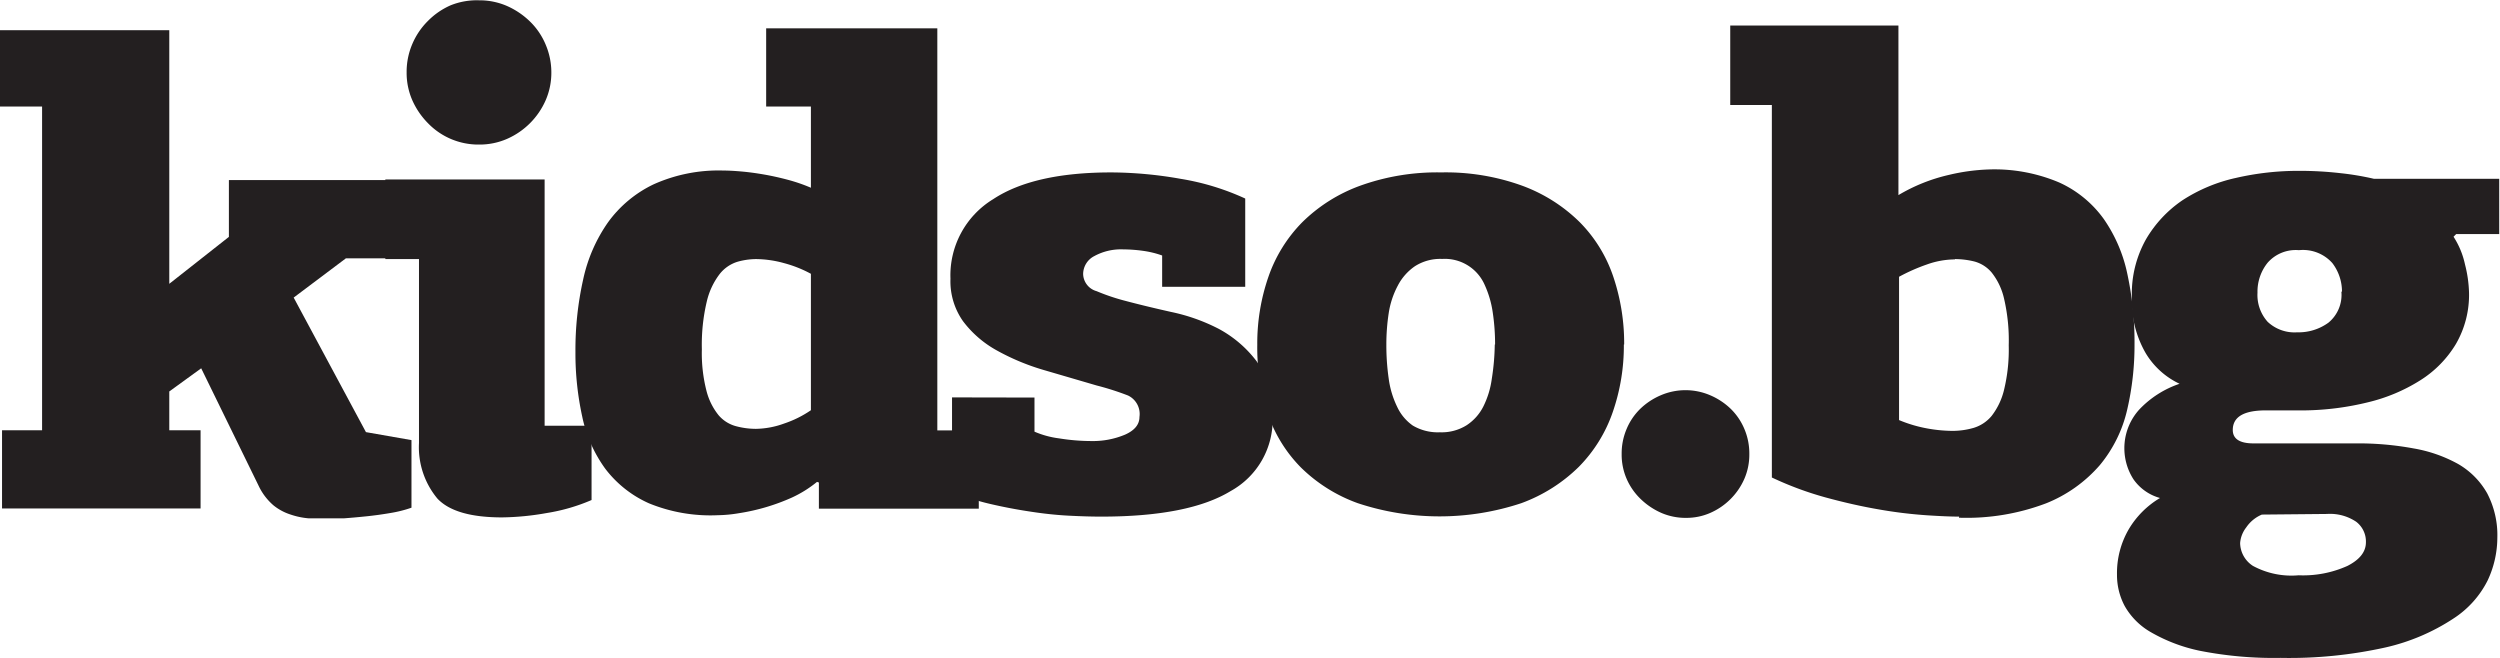 <?xml version="1.0" encoding="UTF-8"?>
<svg xmlns="http://www.w3.org/2000/svg" xmlns:xlink="http://www.w3.org/1999/xlink" id="Layer_1" data-name="Layer 1" viewBox="0 0 159.79 42.04">
  <defs>
    <style>.cls-1{fill:none;}.cls-2{clip-path:url(#clip-path);}.cls-3{fill:#231f20;}</style>
    <clipPath id="clip-path" transform="translate(-3.52 -2.98)">
      <rect class="cls-1" x="-24.65" y="-16.87" width="210.3" height="97.73"></rect>
    </clipPath>
  </defs>
  <title>kidso-bg</title>
  <g class="cls-2">
    <path class="cls-3" d="M22.29,22l4.62,8.6,2.91.51v4.32a8,8,0,0,1-1.35.34q-.75.13-1.52.21t-1.45.13q-.68,0-1.07,0c-.4,0-.79,0-1.18,0a4.78,4.78,0,0,1-1.15-.24A3.35,3.35,0,0,1,21,35.28a3.76,3.76,0,0,1-.9-1.15l-3.72-7.61L14.34,28v2.48h2v5H3.65v-5H6.21V9.79H3.52V4.91H14.34V21.12l3.81-3V14.49H28.54v5H25.63Z" transform="translate(-3.52 -2.98)"></path>
    <path class="cls-3" d="M28.15,19.54V14.45H38.33V30.19h3v4.75a11.93,11.93,0,0,1-2.86.83,17.29,17.29,0,0,1-2.86.28q-3,0-4.13-1.2a5.13,5.13,0,0,1-1.18-3.55V19.54ZM38.76,7.6a4.4,4.4,0,0,1-.36,1.78,4.79,4.79,0,0,1-2.48,2.48,4.38,4.38,0,0,1-1.78.36,4.48,4.48,0,0,1-3.27-1.37,4.92,4.92,0,0,1-1-1.47,4.38,4.38,0,0,1-.36-1.78,4.53,4.53,0,0,1,.36-1.8,4.61,4.61,0,0,1,1-1.48,4.68,4.68,0,0,1,1.45-1A4.49,4.49,0,0,1,34.14,3a4.38,4.38,0,0,1,1.78.36,5,5,0,0,1,1.48,1,4.45,4.45,0,0,1,1,1.48,4.55,4.55,0,0,1,.36,1.8" transform="translate(-3.52 -2.98)"></path>
    <path class="cls-3" d="M55.74,33.78a7.46,7.46,0,0,1-1.6,1,13.13,13.13,0,0,1-3.38,1,8.7,8.7,0,0,1-1.35.13A10.37,10.37,0,0,1,45,35.15a7.16,7.16,0,0,1-2.8-2.22,8.67,8.67,0,0,1-1.47-3.34,18.91,18.91,0,0,1-.43-4.11,20.58,20.58,0,0,1,.49-4.62,10,10,0,0,1,1.6-3.68,7.67,7.67,0,0,1,2.91-2.42,10.12,10.12,0,0,1,4.45-.88q.47,0,1.15.06t1.43.19q.75.13,1.54.34a10.69,10.69,0,0,1,1.48.51V9.79H52.49v-5H63.43V30.49h2.65v5H55.86V33.82ZM51.84,19.54a4.47,4.47,0,0,0-1.18.17,2.32,2.32,0,0,0-1.13.77,4.6,4.6,0,0,0-.83,1.75,11.94,11.94,0,0,0-.32,3.08,9.68,9.68,0,0,0,.3,2.67,4.08,4.08,0,0,0,.77,1.54,2.21,2.21,0,0,0,1.11.7,4.92,4.92,0,0,0,1.28.17,5.5,5.5,0,0,0,1.8-.34,6.89,6.89,0,0,0,1.71-.85V20.48a7.73,7.73,0,0,0-1.71-.68,6.84,6.84,0,0,0-1.8-.26" transform="translate(-3.52 -2.98)"></path>
    <path class="cls-3" d="M69.64,28.39v1.09q0,.54,0,1.09a5.78,5.78,0,0,0,1.58.43,13,13,0,0,0,2.05.17,5.31,5.31,0,0,0,2.16-.41q.92-.41.92-1.13a1.31,1.31,0,0,0-.73-1.37,17.66,17.66,0,0,0-2-.64l-3.42-1a14.59,14.59,0,0,1-3-1.26,6.83,6.83,0,0,1-2.12-1.84,4.42,4.42,0,0,1-.81-2.72A5.7,5.7,0,0,1,67,15.71Q69.59,14,74.55,14a25.92,25.92,0,0,1,4.43.41,16,16,0,0,1,4.13,1.26v2.82q0,1.41,0,2.82H77.8q0-.51,0-1c0-.34,0-.68,0-1a6.07,6.07,0,0,0-1.24-.3,9.41,9.41,0,0,0-1.24-.09,3.56,3.56,0,0,0-1.86.43,1.3,1.3,0,0,0-.71,1.15,1.17,1.17,0,0,0,.86,1.09,13.33,13.33,0,0,0,1.84.62q1.28.34,2.93.71A11.94,11.94,0,0,1,81.42,24a7.47,7.47,0,0,1,2.44,2.1,5.74,5.74,0,0,1,1,3.55,5.19,5.19,0,0,1-2.67,4.71Q79.51,36,73.91,36q-.9,0-2.07-.06t-2.46-.26q-1.28-.19-2.57-.49a13.54,13.54,0,0,1-2.44-.81v-3q0-1.5,0-3Z" transform="translate(-3.52 -2.98)"></path>
    <path class="cls-3" d="M107.31,25a12.93,12.93,0,0,1-.71,4.32,9.28,9.28,0,0,1-2.16,3.49,10.25,10.25,0,0,1-3.68,2.33,16.61,16.61,0,0,1-10.46,0,10,10,0,0,1-3.64-2.29,9,9,0,0,1-2.12-3.46A13.6,13.6,0,0,1,83.88,25a13,13,0,0,1,.71-4.32,9.28,9.28,0,0,1,2.16-3.49,10.24,10.24,0,0,1,3.68-2.33A14.51,14.51,0,0,1,95.64,14a14.33,14.33,0,0,1,5.2.86,10.28,10.28,0,0,1,3.66,2.33,9.06,9.06,0,0,1,2.14,3.49,13.33,13.33,0,0,1,.69,4.32m-8.25,0a13.75,13.75,0,0,0-.15-2.05,6.39,6.39,0,0,0-.51-1.75,2.78,2.78,0,0,0-2.72-1.67,3,3,0,0,0-1.75.47,3.4,3.4,0,0,0-1.09,1.24A5.48,5.48,0,0,0,92.28,23a13.18,13.18,0,0,0-.15,2,15,15,0,0,0,.15,2.18,5.89,5.89,0,0,0,.54,1.8,3,3,0,0,0,1,1.2,3.14,3.14,0,0,0,1.73.43,3,3,0,0,0,1.71-.45,3.09,3.09,0,0,0,1.07-1.2,5.64,5.64,0,0,0,.54-1.77A15.23,15.23,0,0,0,99.06,25" transform="translate(-3.52 -2.98)"></path>
    <path class="cls-3" d="M115.33,32a3.89,3.89,0,0,1-.32,1.59,4.23,4.23,0,0,1-2.17,2.17,3.79,3.79,0,0,1-1.55.32,3.9,3.9,0,0,1-1.59-.32,4.5,4.5,0,0,1-1.31-.88,4,4,0,0,1-.9-1.29,3.89,3.89,0,0,1-.32-1.59,4,4,0,0,1,.32-1.61,3.89,3.89,0,0,1,.88-1.29,4.32,4.32,0,0,1,1.31-.86,4,4,0,0,1,3.14,0,4.33,4.33,0,0,1,1.31.86,3.9,3.9,0,0,1,.88,1.29,4,4,0,0,1,.32,1.61" transform="translate(-3.52 -2.98)"></path>
    <path class="cls-3" d="M128.74,36q-.77,0-2.13-.09a28.82,28.82,0,0,1-3-.37q-1.63-.28-3.42-.77a21.18,21.18,0,0,1-3.42-1.27V9.69h-2.66V4.61h10.75V15.45a11.18,11.18,0,0,1,3.22-1.29,12.76,12.76,0,0,1,2.58-.35,10.58,10.58,0,0,1,4.49.84A7.12,7.12,0,0,1,138,17a9.58,9.58,0,0,1,1.5,3.53,20.61,20.61,0,0,1,.45,4.45,18.17,18.17,0,0,1-.47,4.19,8.53,8.53,0,0,1-1.74,3.53,8.91,8.91,0,0,1-3.44,2.45,14.34,14.34,0,0,1-5.57.92m-.26-16.51a5.39,5.39,0,0,0-1.78.32,11.81,11.81,0,0,0-1.79.79v9.16a8.68,8.68,0,0,0,1.83.54,9.44,9.44,0,0,0,1.57.15,4.88,4.88,0,0,0,1.36-.19,2.39,2.39,0,0,0,1.16-.77,4.36,4.36,0,0,0,.79-1.66,10.88,10.88,0,0,0,.3-2.84,11.77,11.77,0,0,0-.3-3,4.16,4.16,0,0,0-.79-1.66,2.18,2.18,0,0,0-1.12-.71,5.23,5.23,0,0,0-1.23-.15" transform="translate(-3.52 -2.98)"></path>
    <path class="cls-3" d="M160.34,18.11a5.28,5.28,0,0,1,.73,1.76,8,8,0,0,1,.26,1.81,6.26,6.26,0,0,1-.84,3.29,7,7,0,0,1-2.28,2.32,11.08,11.08,0,0,1-3.33,1.4,17.88,17.88,0,0,1-4,.52l-2.54,0q-2.11,0-2.11,1.25,0,.86,1.33.86h6.54a19.28,19.28,0,0,1,3.68.32,9,9,0,0,1,2.86,1,5,5,0,0,1,1.85,1.87,5.77,5.77,0,0,1,.65,2.84,6.47,6.47,0,0,1-.62,2.73,6.22,6.22,0,0,1-2.21,2.45A13.19,13.19,0,0,1,156,44.36a28.32,28.32,0,0,1-6.71.67,24.45,24.45,0,0,1-5.14-.45A10.52,10.52,0,0,1,141,43.39a4.46,4.46,0,0,1-1.68-1.68,4.21,4.21,0,0,1-.49-2,5.57,5.57,0,0,1,.75-2.9,5.7,5.7,0,0,1,2-2,3.05,3.05,0,0,1-1.7-1.2,3.68,3.68,0,0,1,.37-4.45,6.32,6.32,0,0,1,2.58-1.65,5,5,0,0,1-2.19-2,6.68,6.68,0,0,1-.86-3.55,7.11,7.11,0,0,1,.9-3.68A7.72,7.72,0,0,1,143,15.79a10.32,10.32,0,0,1,3.44-1.44,17.8,17.8,0,0,1,4-.45,22.93,22.93,0,0,1,2.69.15,17.74,17.74,0,0,1,2.13.36h8v3.53h-2.75ZM148.09,35.87a2.27,2.27,0,0,0-1,.82,1.85,1.85,0,0,0-.39,1,1.77,1.77,0,0,0,.82,1.46,5.17,5.17,0,0,0,2.92.6,6.9,6.9,0,0,0,3.12-.6q1.18-.6,1.18-1.51a1.59,1.59,0,0,0-.62-1.31,3,3,0,0,0-1.87-.5Zm5.12-14.23a3,3,0,0,0-.62-1.85,2.51,2.51,0,0,0-2.13-.82,2.39,2.39,0,0,0-2,.8,2.94,2.94,0,0,0-.65,1.91,2.57,2.57,0,0,0,.65,1.87,2.51,2.51,0,0,0,1.89.67,3.24,3.24,0,0,0,2-.62,2.3,2.3,0,0,0,.82-2" transform="translate(-3.52 -2.98)"></path>
  </g>
</svg>
